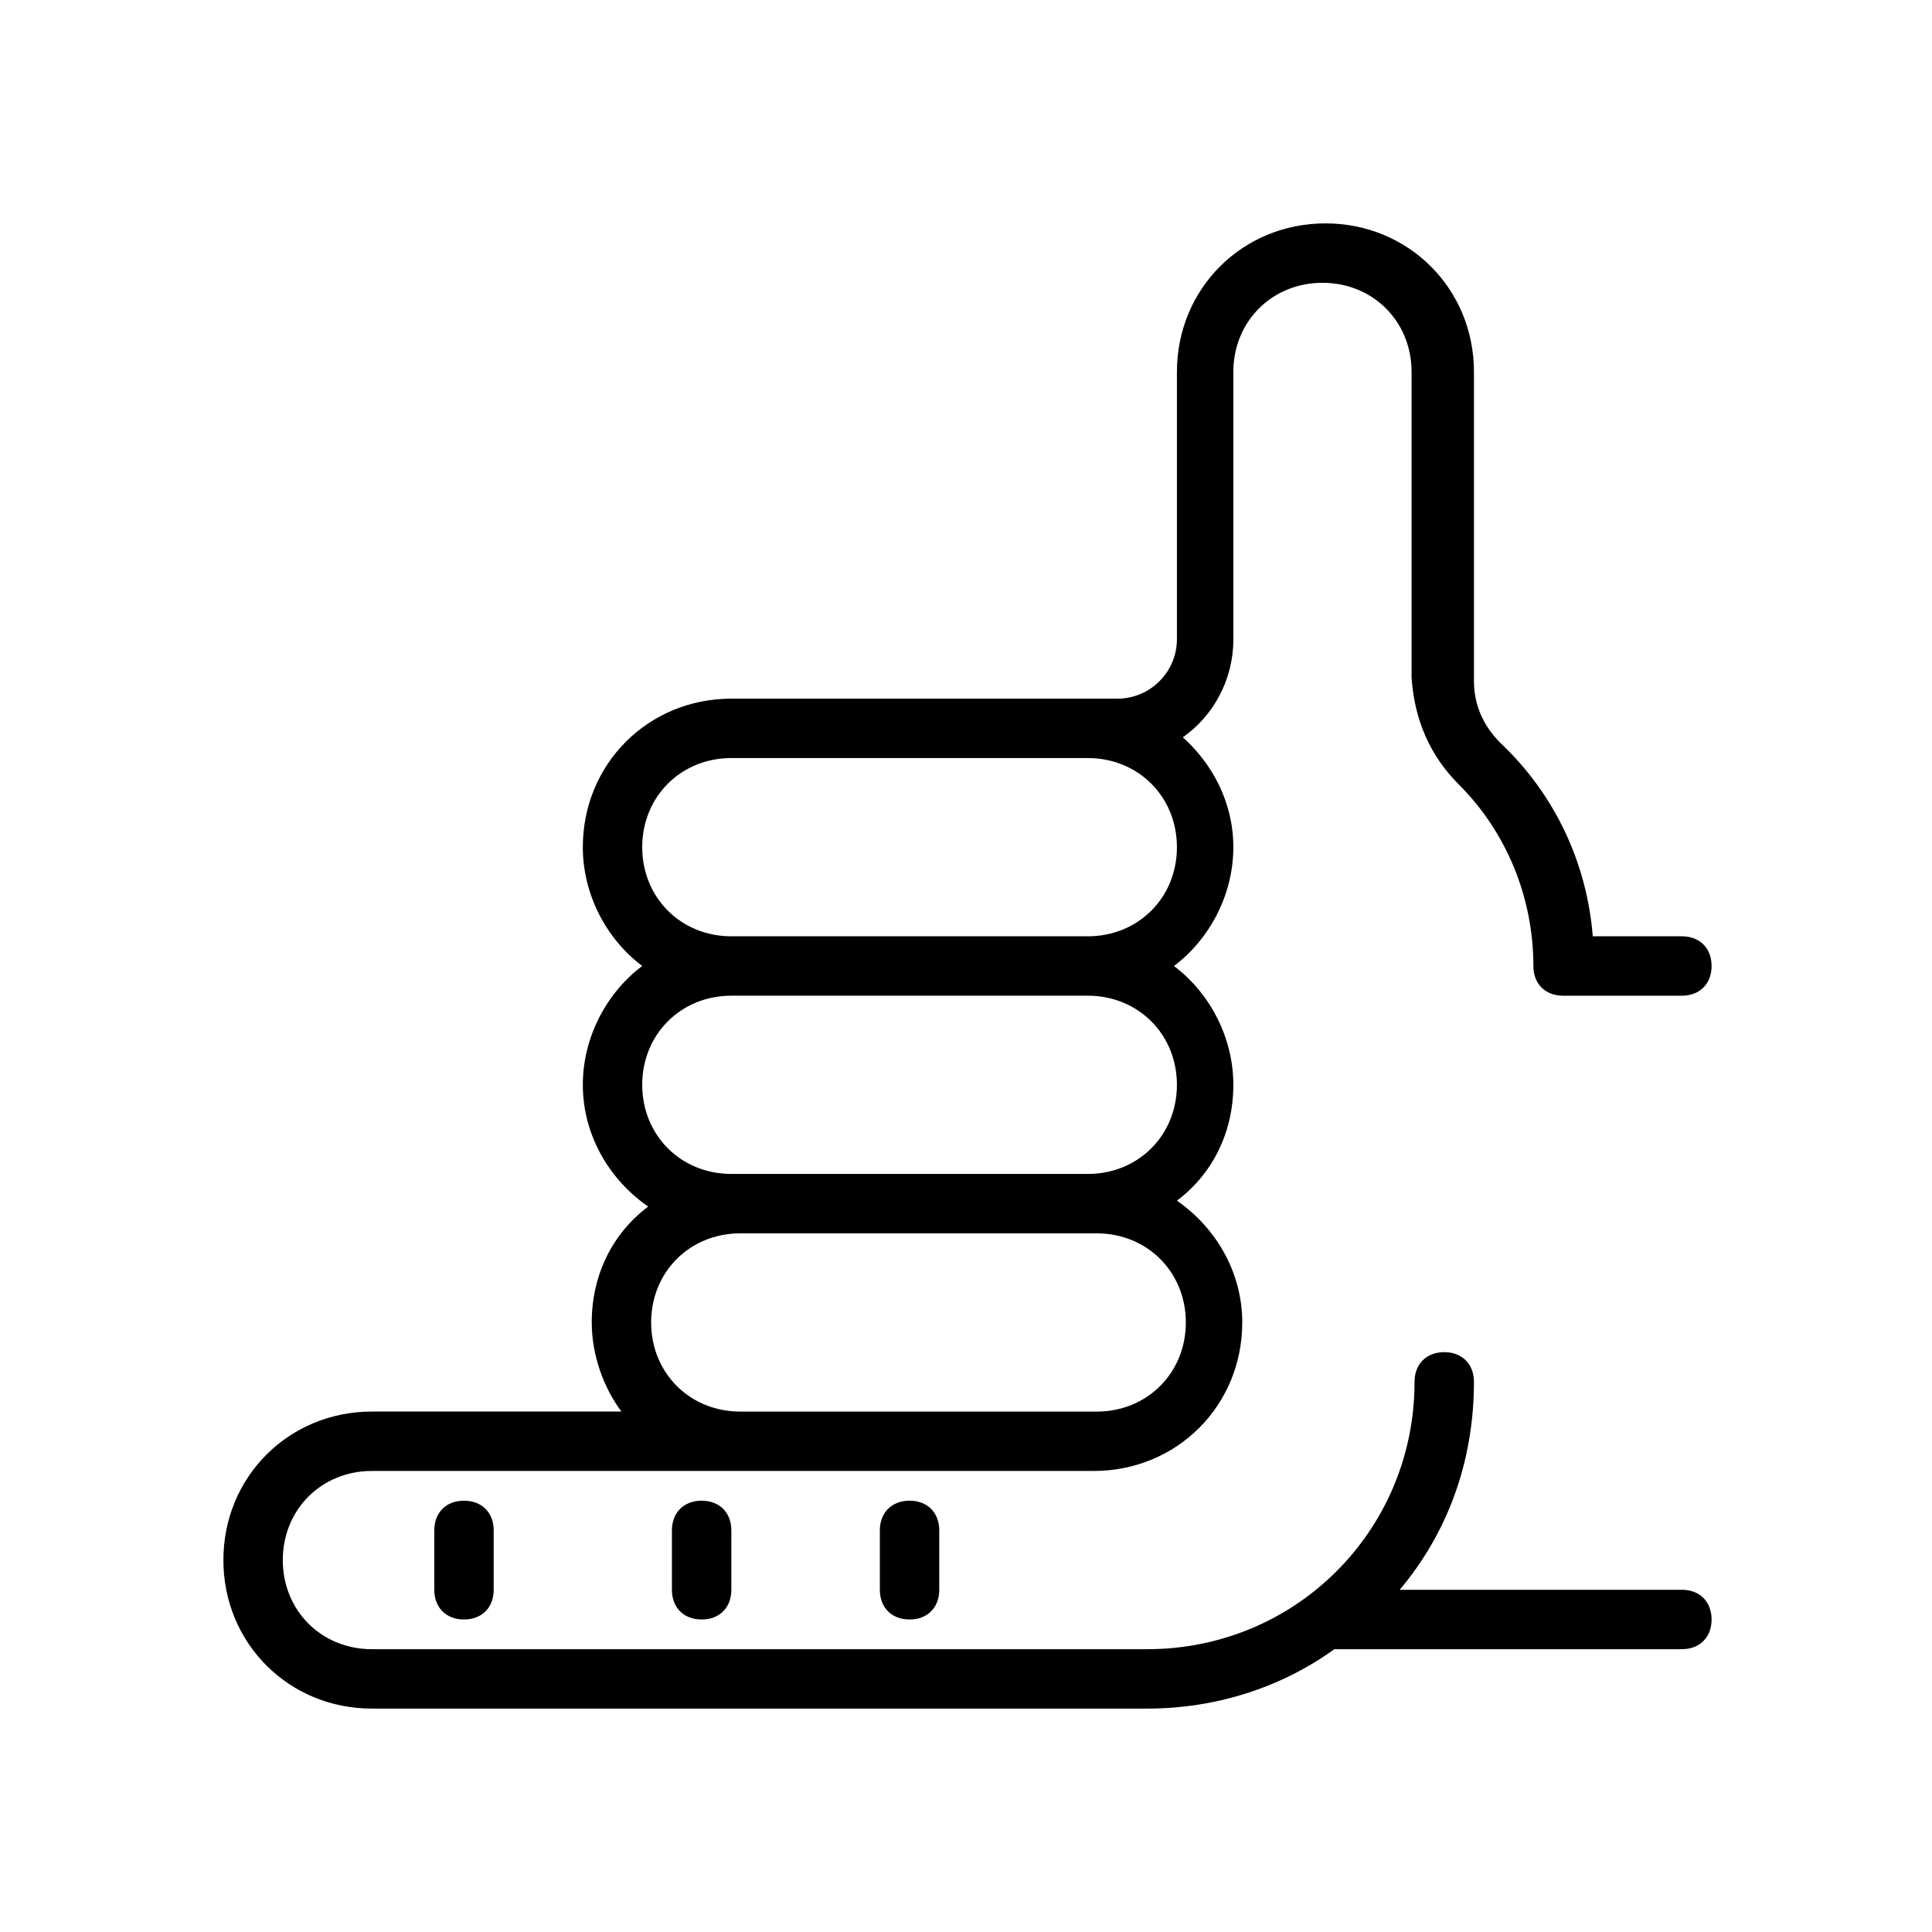 <?xml version="1.0" encoding="UTF-8"?>
<!-- Uploaded to: SVG Repo, www.svgrepo.com, Generator: SVG Repo Mixer Tools -->
<svg fill="#000000" width="800px" height="800px" version="1.1" viewBox="144 144 512 512" xmlns="http://www.w3.org/2000/svg">
 <g>
  <path d="m530.68 351.98c12.594 12.594 19.68 29.914 19.68 48.02 0 4.723 3.148 7.871 7.871 7.871h31.488c4.723 0 7.871-3.148 7.871-7.871s-3.148-7.871-7.871-7.871h-23.617c-1.574-19.68-10.234-37.785-24.402-51.168-4.723-4.723-7.086-10.234-7.086-16.531v-81.871c0-22.043-17.32-39.359-39.359-39.359-22.043 0-39.359 17.32-39.359 39.359v70.848c0 8.66-7.086 15.742-15.742 15.742h-102.34c-22.043 0-39.359 17.32-39.359 39.359 0 12.594 6.297 24.402 15.742 31.488-9.445 7.086-15.742 18.895-15.742 31.488 0 13.383 7.086 25.191 17.32 32.273-9.445 7.086-14.957 18.105-14.957 30.699 0 8.66 3.148 17.32 7.871 23.617l-66.129 0.004c-22.043 0-39.359 17.32-39.359 39.359 0 22.043 17.32 39.359 39.359 39.359h205.46c18.105 0 35.426-5.512 49.594-15.742h92.102c4.723 0 7.871-3.148 7.871-7.871s-3.148-7.871-7.871-7.871h-74.785c12.594-14.957 19.68-33.852 19.68-55.105 0-4.723-3.148-7.871-7.871-7.871-4.723 0-7.871 3.148-7.871 7.871 0 39.359-31.488 70.848-70.848 70.848h-205.46c-13.383 0-23.617-10.234-23.617-23.617s10.234-23.617 23.617-23.617h94.465 0.789 1.574 94.465c22.043 0 39.359-17.32 39.359-39.359 0-13.383-7.086-25.191-17.32-32.273 9.445-7.086 14.957-18.105 14.957-30.699s-6.297-24.402-15.742-31.488c9.445-7.086 15.742-18.895 15.742-31.488 0-11.809-5.512-22.043-13.383-29.125 7.871-5.512 13.383-14.957 13.383-25.977v-70.848c0-13.383 10.234-23.617 23.617-23.617 13.383 0 23.617 10.234 23.617 23.617v81.082c0.785 11.016 4.719 20.461 12.594 28.336zm-96.039 118.87c13.383 0 23.617 10.234 23.617 23.617 0 13.383-10.234 23.617-23.617 23.617h-94.465c-13.383 0-23.617-10.234-23.617-23.617 0-13.383 10.234-23.617 23.617-23.617zm21.254-39.359c0 13.383-10.234 23.617-23.617 23.617l-92.102-0.004h-2.363c-13.383 0-23.617-10.234-23.617-23.617s10.234-23.617 23.617-23.617h94.465c13.383 0.004 23.617 10.238 23.617 23.621zm-23.617-39.363h-94.465c-13.383 0-23.617-10.234-23.617-23.617 0-13.383 10.234-23.617 23.617-23.617h94.465c13.383 0 23.617 10.234 23.617 23.617 0 13.387-10.234 23.617-23.617 23.617z"/>
  <path d="m259.09 549.57v15.742c0 4.723 3.148 7.871 7.871 7.871 4.723 0 7.871-3.148 7.871-7.871v-15.742c0-4.723-3.148-7.871-7.871-7.871-4.723 0-7.871 3.148-7.871 7.871z"/>
  <path d="m329.94 541.7c-4.723 0-7.871 3.148-7.871 7.871v15.742c0 4.723 3.148 7.871 7.871 7.871s7.871-3.148 7.871-7.871v-15.742c0-4.723-3.148-7.871-7.871-7.871z"/>
  <path d="m377.17 549.57v15.742c0 4.723 3.148 7.871 7.871 7.871 4.723 0 7.871-3.148 7.871-7.871v-15.742c0-4.723-3.148-7.871-7.871-7.871-4.719 0-7.871 3.148-7.871 7.871z"/>
 </g>
</svg>